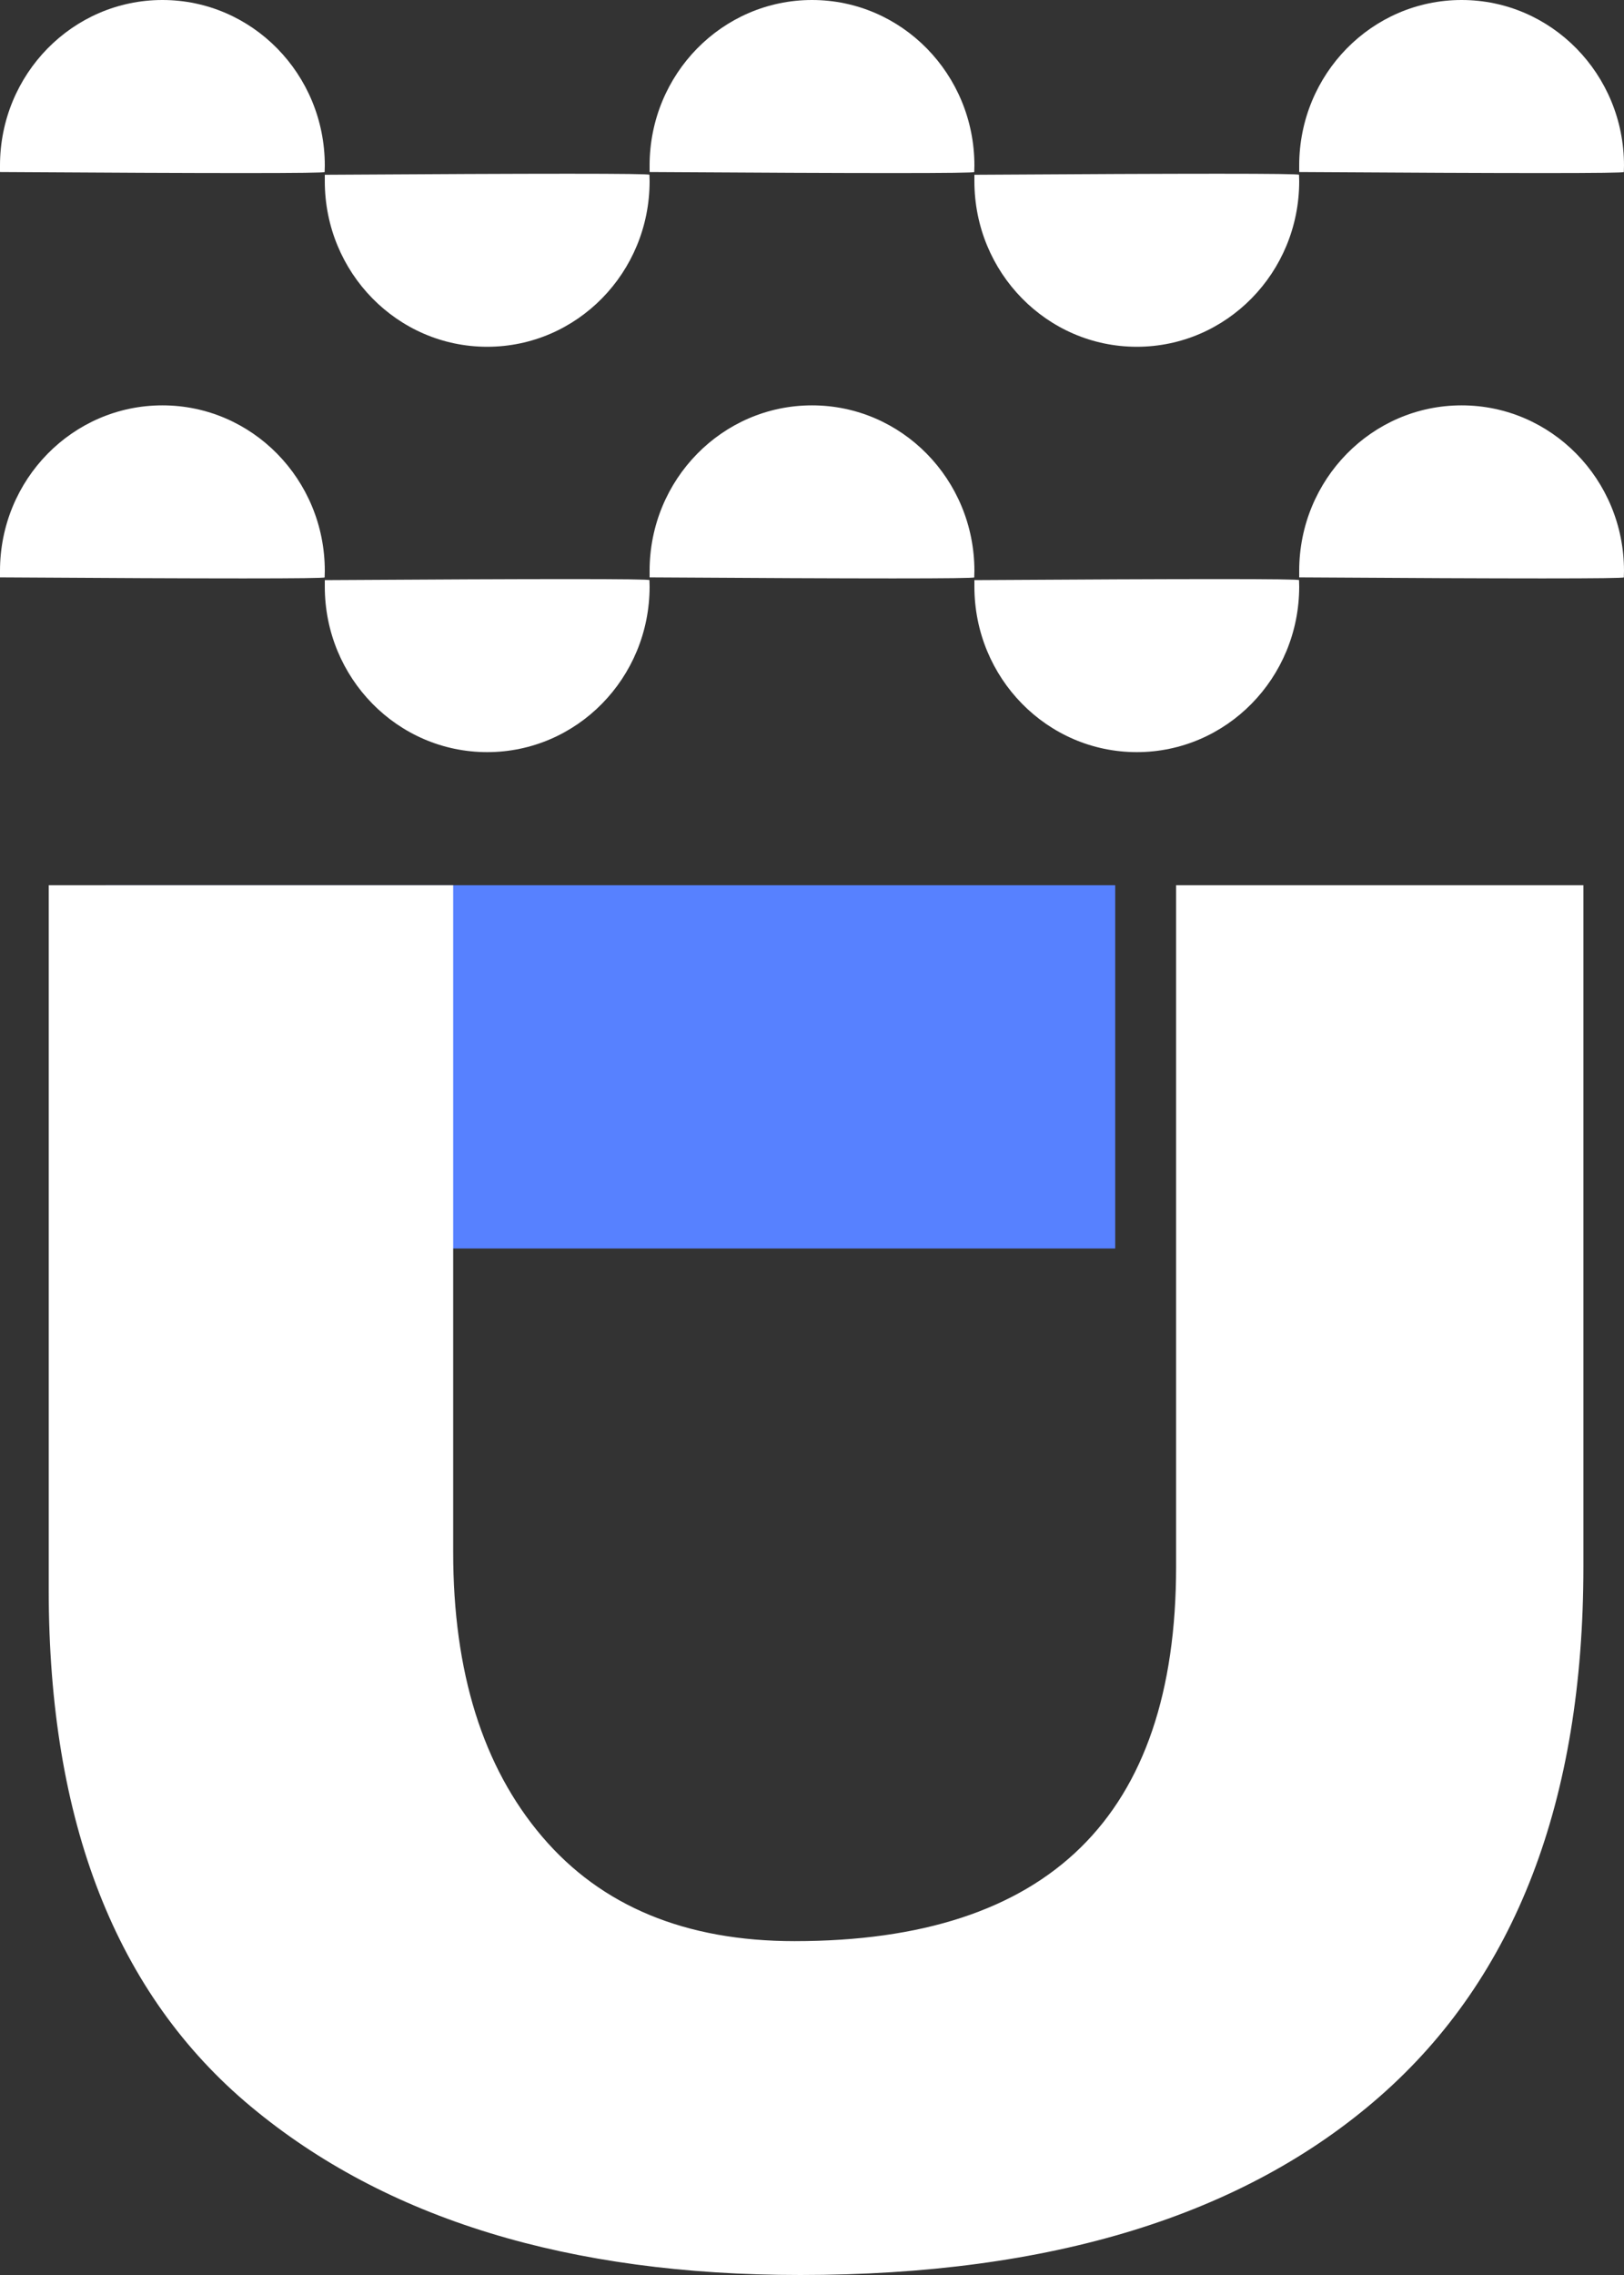 <?xml version="1.0" encoding="UTF-8"?> <svg xmlns="http://www.w3.org/2000/svg" xmlns:xlink="http://www.w3.org/1999/xlink" width="20px" height="28px" viewBox="0 0 20 28"><rect x="0" y="0" width="20" height="28" fill="#333333" stroke="none"/> <!-- Generator: Sketch 52.1 (67048) - http://www.bohemiancoding.com/sketch --> <title>Lurtex-white</title> <desc>Created with Sketch.</desc> <g id="Page-1" stroke="none" stroke-width="1" fill="none" fill-rule="evenodd"> <g id="Lurtex-white"> <g id="Group-2"> <g id="Group-2-Copy" transform="translate(0.6, 10.895)"> <polygon id="Rectangle-21-Copy-2" fill="#5781FF" points="0.7 0 13.134 0 13.134 4.471 0.7 4.471"></polygon> <path d="M13.884,0 L18.9,0 L18.9,8.386 C18.9,11.269 18.064,13.443 16.392,14.908 C14.72,16.373 12.341,17.105 9.256,17.105 C6.406,17.105 4.151,16.415 2.491,15.033 C0.83,13.651 0,11.531 0,8.672 L0,0 L4.981,0 L4.981,8.207 C4.981,9.684 5.346,10.852 6.076,11.709 C6.806,12.567 7.843,12.996 9.185,12.996 C12.317,12.996 13.884,11.459 13.884,8.386 L13.884,0 Z" id="Path" fill="#FFFFFF"></path> </g> <g id="Group" fill="#FFFFFF"> <path d="M2,2.13 C3.105,2.13 4,1.218 4,0.093 C4,0.066 3.999,0.04 3.998,0.013 C3.998,-0.004 2.665,-0.004 4.26325641e-14,0.013 C4.26325641e-14,0.052 4.26325641e-14,0.078 4.26325641e-14,0.093 C4.26325641e-14,1.218 0.895,2.13 2,2.13 Z" id="Oval" transform="translate(2, 1.065) scale(-1, 1) rotate(-180) translate(-2, -1.065) "></path> <path d="M10,2.13 C11.105,2.13 12,1.218 12,0.093 C12,0.066 11.999,0.04 11.998,0.013 C11.998,-0.004 10.665,-0.004 8,0.013 C8,0.052 8,0.078 8,0.093 C8,1.218 8.895,2.13 10,2.13 Z" id="Oval-Copy-2" transform="translate(10, 1.065) scale(-1, 1) rotate(-180) translate(-10, -1.065) "></path> <path d="M18,2.13 C19.105,2.13 20,1.218 20,0.093 C20,0.066 19.999,0.04 19.998,0.013 C19.998,-0.004 18.665,-0.004 16,0.013 C16,0.052 16,0.078 16,0.093 C16,1.218 16.895,2.13 18,2.13 Z" id="Oval-Copy-4" transform="translate(18, 1.065) scale(-1, 1) rotate(-180) translate(-18, -1.065) "></path> <path d="M6,4.268 C7.105,4.268 8,3.356 8,2.231 C8,2.205 7.999,2.178 7.998,2.151 C7.998,2.134 6.665,2.134 4,2.151 C4,2.19 4,2.216 4,2.231 C4,3.356 4.895,4.268 6,4.268 Z" id="Oval-Copy"></path> <path d="M14,4.268 C15.105,4.268 16,3.356 16,2.231 C16,2.205 15.999,2.178 15.998,2.151 C15.998,2.134 14.665,2.134 12,2.151 C12,2.19 12,2.216 12,2.231 C12,3.356 12.895,4.268 14,4.268 Z" id="Oval-Copy-3"></path> </g> <g id="Group-Copy-3" transform="translate(0, 4.989)" fill="#FFFFFF"> <path d="M2,2.13 C3.105,2.13 4,1.218 4,0.093 C4,0.066 3.999,0.04 3.998,0.013 C3.998,-0.004 2.665,-0.004 4.26325641e-14,0.013 C4.26325641e-14,0.052 4.26325641e-14,0.078 4.26325641e-14,0.093 C4.26325641e-14,1.218 0.895,2.13 2,2.13 Z" id="Oval" transform="translate(2, 1.065) scale(-1, 1) rotate(-180) translate(-2, -1.065) "></path> <path d="M10,2.13 C11.105,2.13 12,1.218 12,0.093 C12,0.066 11.999,0.04 11.998,0.013 C11.998,-0.004 10.665,-0.004 8,0.013 C8,0.052 8,0.078 8,0.093 C8,1.218 8.895,2.13 10,2.13 Z" id="Oval-Copy-2" transform="translate(10, 1.065) scale(-1, 1) rotate(-180) translate(-10, -1.065) "></path> <path d="M18,2.13 C19.105,2.13 20,1.218 20,0.093 C20,0.066 19.999,0.04 19.998,0.013 C19.998,-0.004 18.665,-0.004 16,0.013 C16,0.052 16,0.078 16,0.093 C16,1.218 16.895,2.13 18,2.13 Z" id="Oval-Copy-4" transform="translate(18, 1.065) scale(-1, 1) rotate(-180) translate(-18, -1.065) "></path> <path d="M6,4.268 C7.105,4.268 8,3.356 8,2.231 C8,2.205 7.999,2.178 7.998,2.151 C7.998,2.134 6.665,2.134 4,2.151 C4,2.19 4,2.216 4,2.231 C4,3.356 4.895,4.268 6,4.268 Z" id="Oval-Copy"></path> <path d="M14,4.268 C15.105,4.268 16,3.356 16,2.231 C16,2.205 15.999,2.178 15.998,2.151 C15.998,2.134 14.665,2.134 12,2.151 C12,2.19 12,2.216 12,2.231 C12,3.356 12.895,4.268 14,4.268 Z" id="Oval-Copy-3"></path> </g> </g> </g> </g> </svg> 
